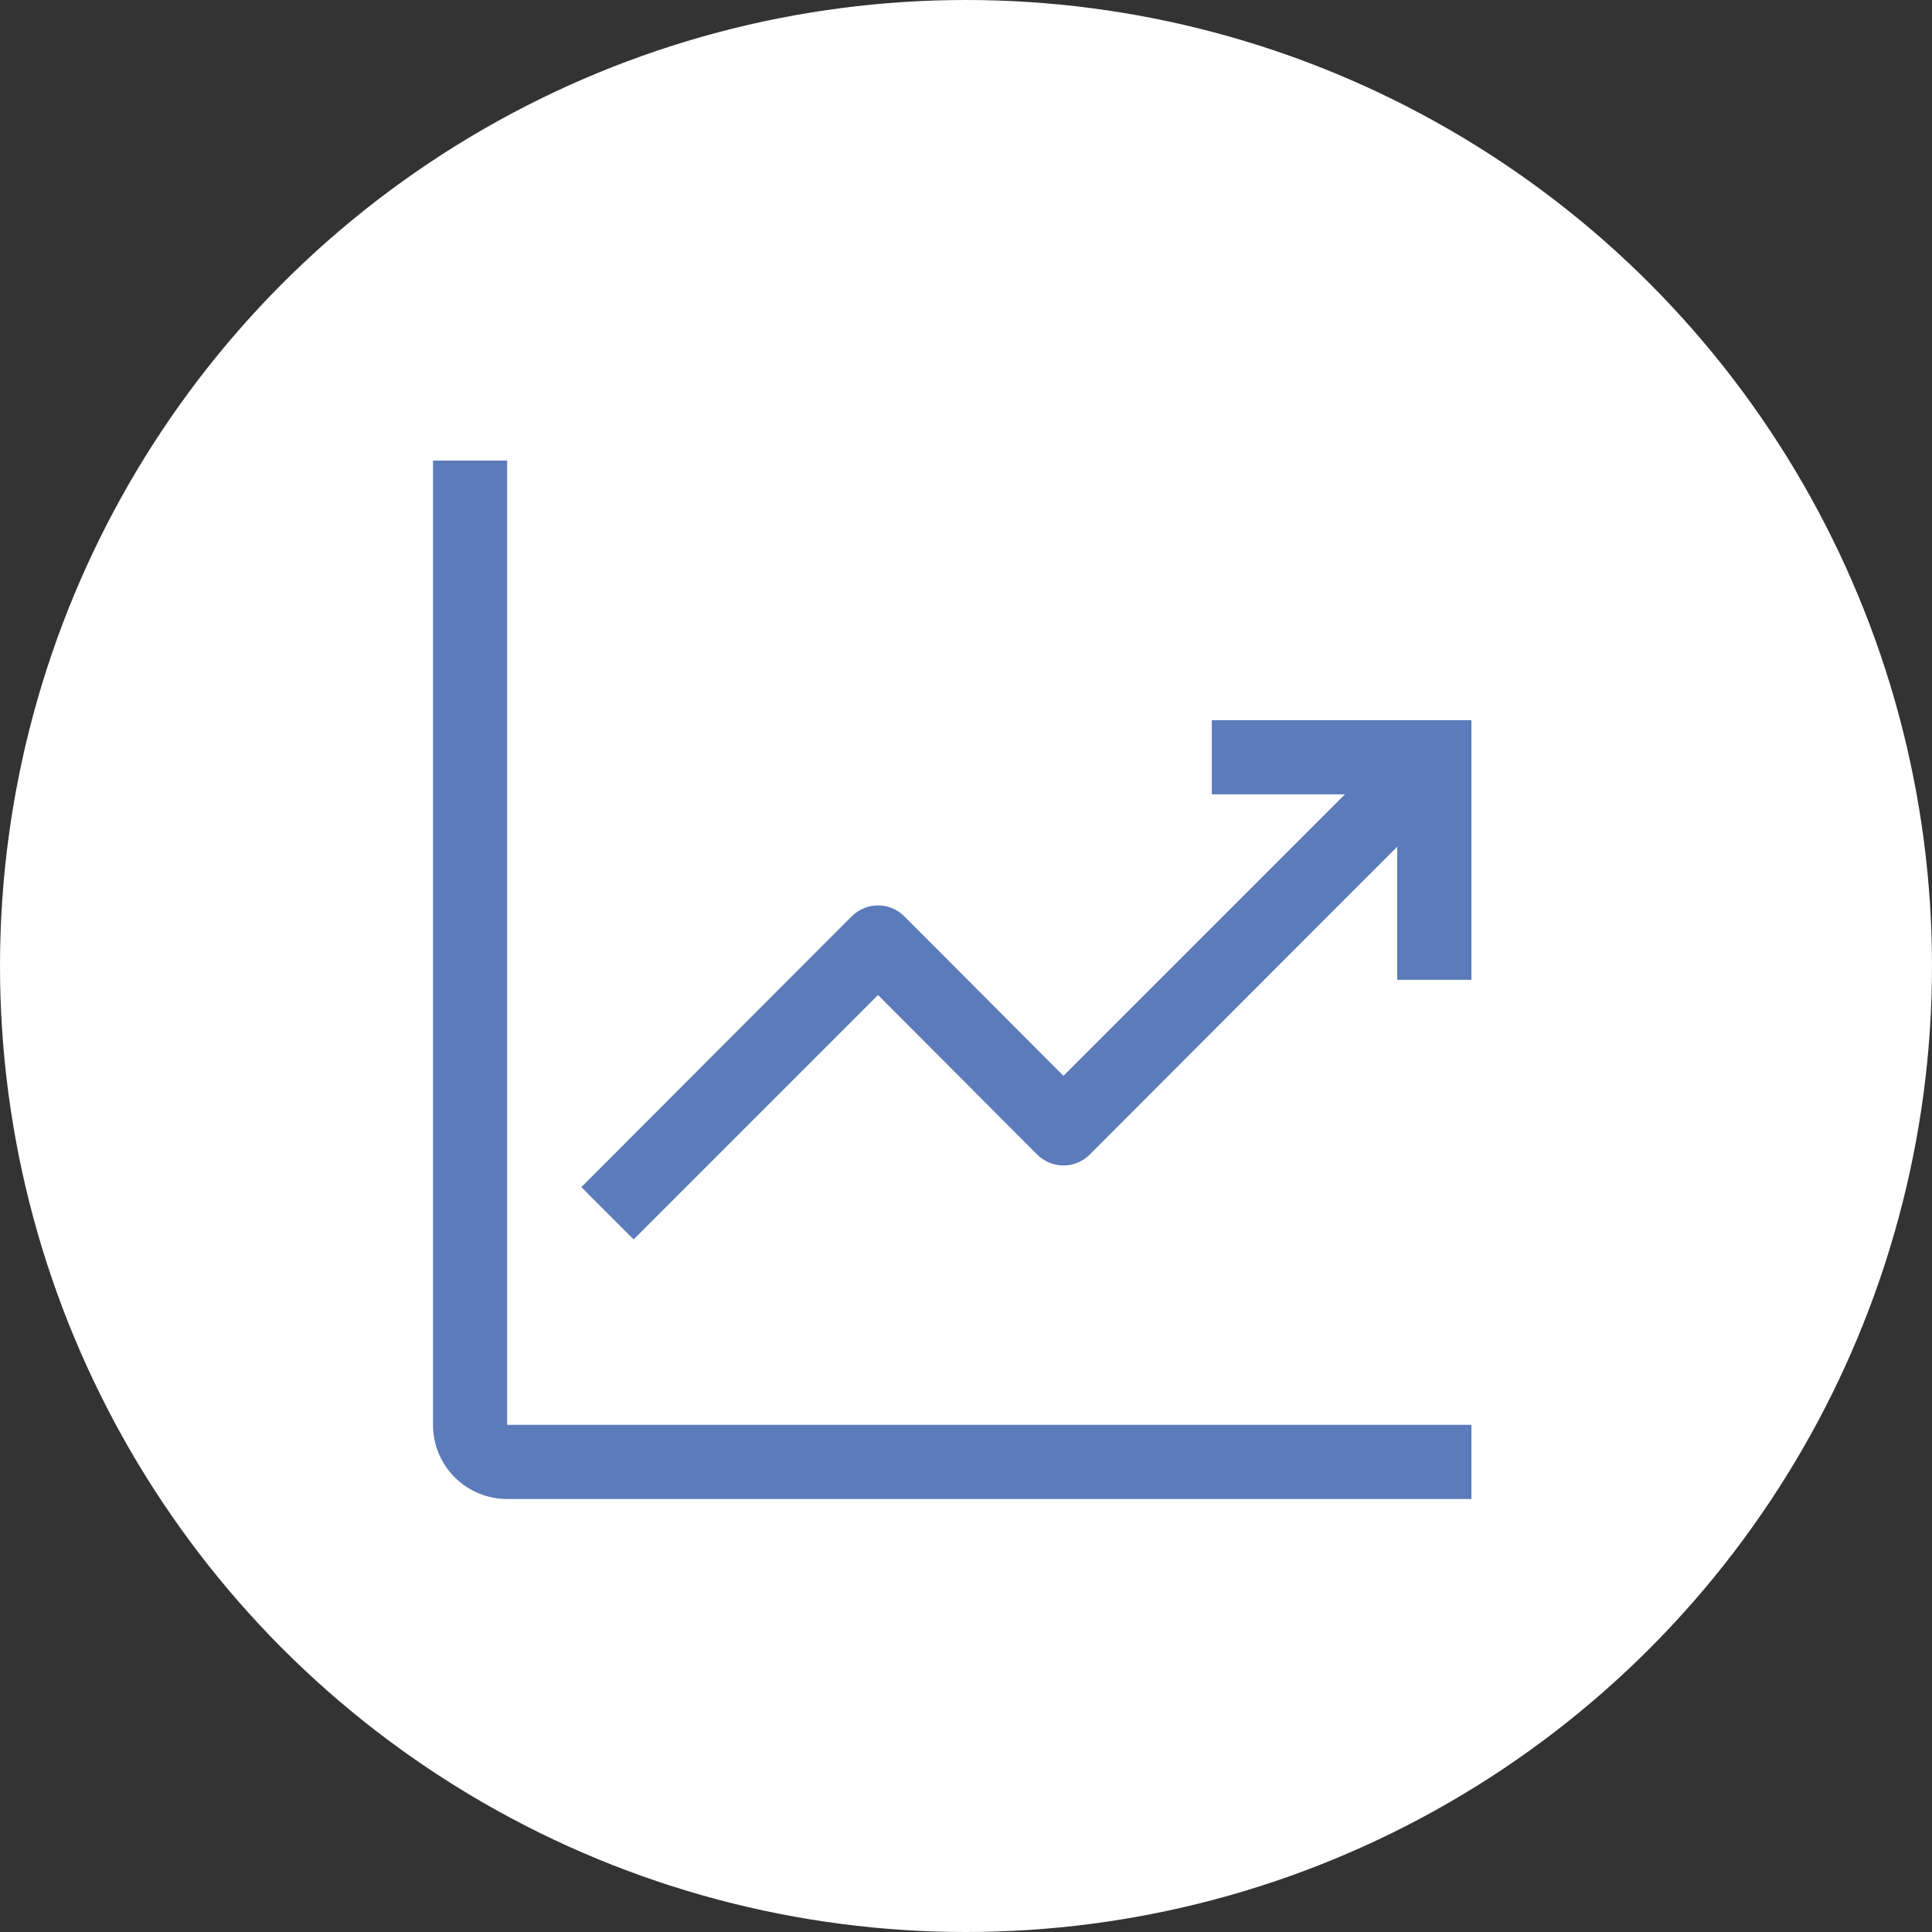 <svg width="70" height="70" viewBox="0 0 70 70" fill="none" xmlns="http://www.w3.org/2000/svg">
<rect x="0" y="0" width="70" height="70" fill="#333333" stroke="none"/>
<circle cx="35" cy="35" r="35" fill="white"/>
<path d="M18.375 16.688H15.688V51.625C15.688 52.338 15.971 53.021 16.475 53.525C16.979 54.029 17.662 54.312 18.375 54.312H53.312V51.625H18.375V16.688Z" fill="#5B7BBB"/>
<path d="M53.312 26.094H43.906V28.781H48.73L38.531 38.98L32.767 33.202C32.642 33.076 32.493 32.976 32.329 32.908C32.166 32.84 31.99 32.805 31.812 32.805C31.635 32.805 31.459 32.84 31.296 32.908C31.132 32.976 30.983 33.076 30.858 33.202L21.062 43.012L22.957 44.906L31.812 36.051L37.577 41.829C37.702 41.955 37.851 42.055 38.014 42.123C38.178 42.191 38.354 42.227 38.531 42.227C38.709 42.227 38.884 42.191 39.048 42.123C39.212 42.055 39.36 41.955 39.485 41.829L50.625 30.676V35.5H53.312V26.094Z" fill="#5B7BBB"/>
</svg>
